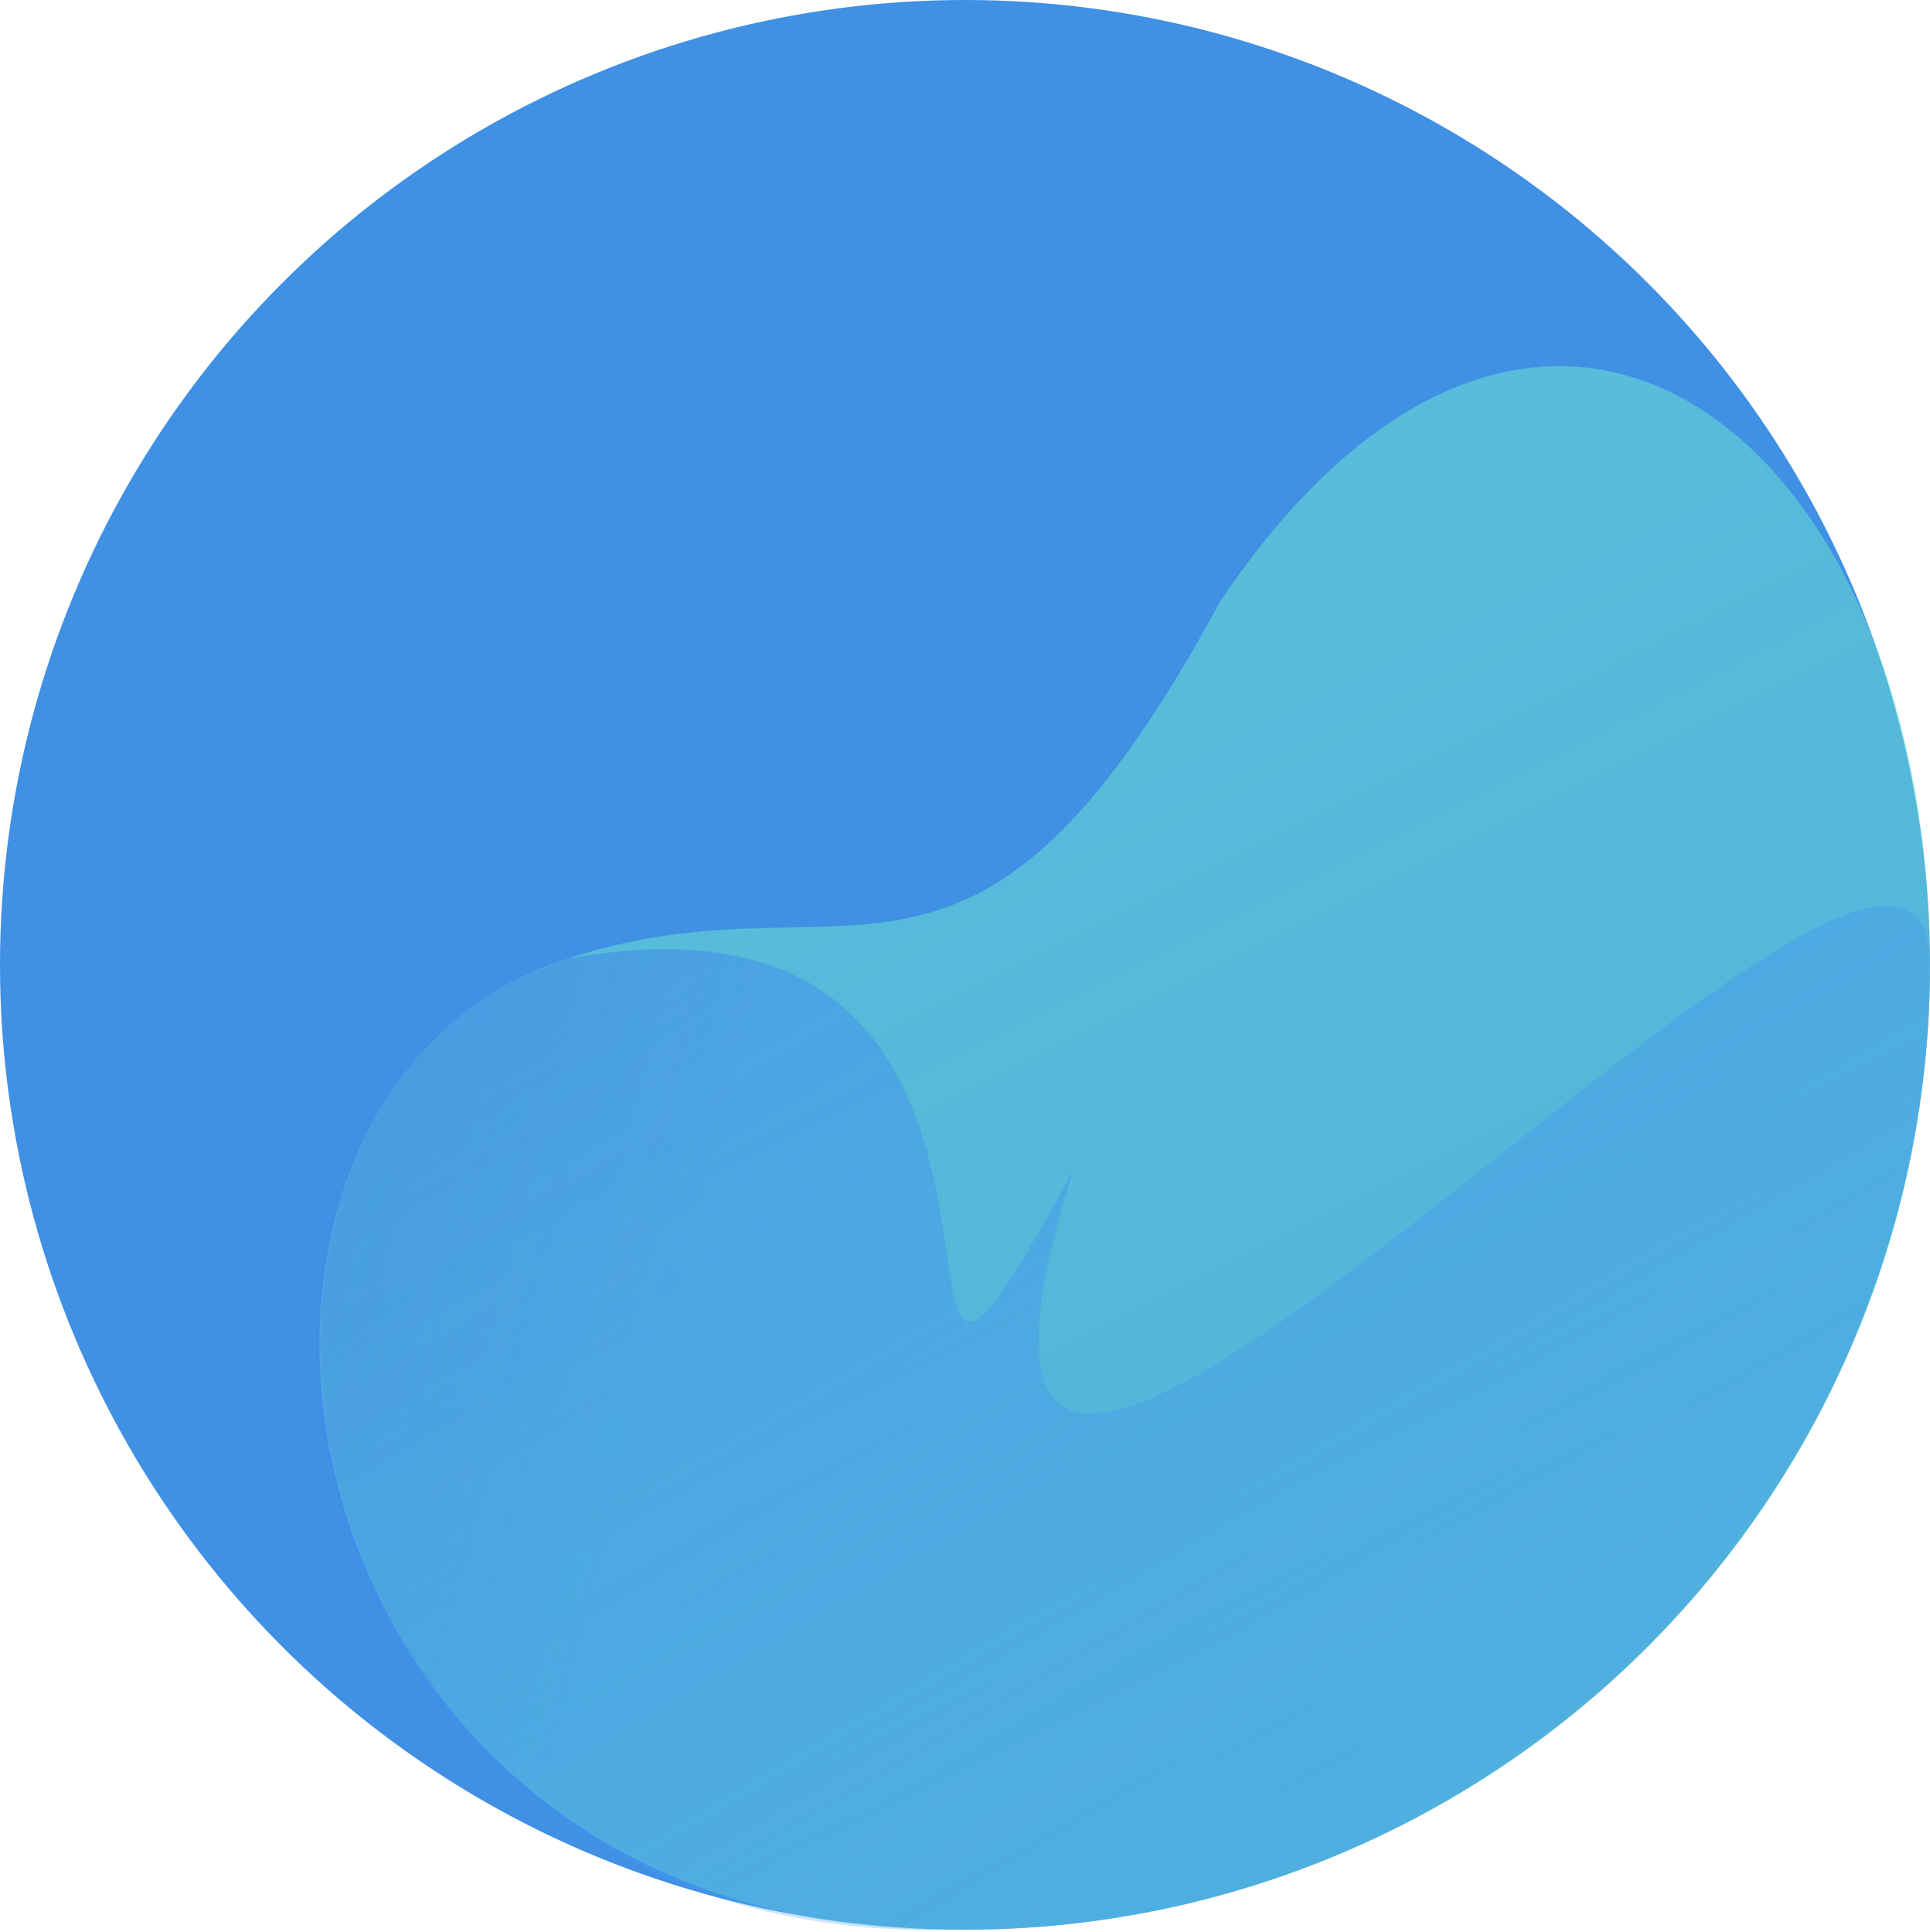 <svg width="873" height="874" viewBox="0 0 873 874" fill="none" xmlns="http://www.w3.org/2000/svg">
<circle cx="436.499" cy="436.499" r="436.499" fill="#4090E4"/>
<path d="M873 436.499C873 677.571 677.573 872.998 436.501 872.998C124.301 878.78 63.596 508.768 248.602 436.499C384.466 387.357 436.501 485.642 552.129 271.728C696.665 57.814 873 195.427 873 436.499Z" fill="url(#paint0_linear_1473_2)" fill-opacity="0.5"/>
<path d="M872.999 436.498C872.999 673.539 677.572 872.999 436.5 872.999C118.52 884.562 60.705 497.205 257.274 433.609C514.549 387.357 370.014 742.916 485.642 529.003C375.794 875.89 872.999 280.299 872.999 436.498Z" fill="url(#paint1_linear_1473_2)" fill-opacity="0.5"/>
<path d="M306.417 609.943C306.417 846.983 667.757 864.327 436.5 872.999C124.301 884.706 60.705 497.205 257.275 433.609C514.549 387.357 370.014 742.916 485.642 529.003C375.794 875.89 306.417 453.743 306.417 609.943Z" fill="url(#paint2_linear_1473_2)" fill-opacity="0.5"/>
<defs>
<linearGradient id="paint0_linear_1473_2" x1="507.71" y1="165.66" x2="1899.21" y2="2939.87" gradientUnits="userSpaceOnUse">
<stop stop-color="#70EDCF"/>
<stop offset="1" stop-color="#61D4B8" stop-opacity="0"/>
</linearGradient>
<linearGradient id="paint1_linear_1473_2" x1="459.625" y1="173.444" x2="1052.23" y2="1173.63" gradientUnits="userSpaceOnUse">
<stop stop-color="#5084E9"/>
<stop offset="0" stop-color="#3B78ED"/>
<stop offset="1" stop-color="#4DBFFF" stop-opacity="0"/>
</linearGradient>
<linearGradient id="paint2_linear_1473_2" x1="-705.337" y1="670.648" x2="222.586" y2="913.468" gradientUnits="userSpaceOnUse">
<stop stop-color="#52A3E9"/>
<stop offset="1" stop-color="#275CB7" stop-opacity="0"/>
</linearGradient>
</defs>
</svg>
